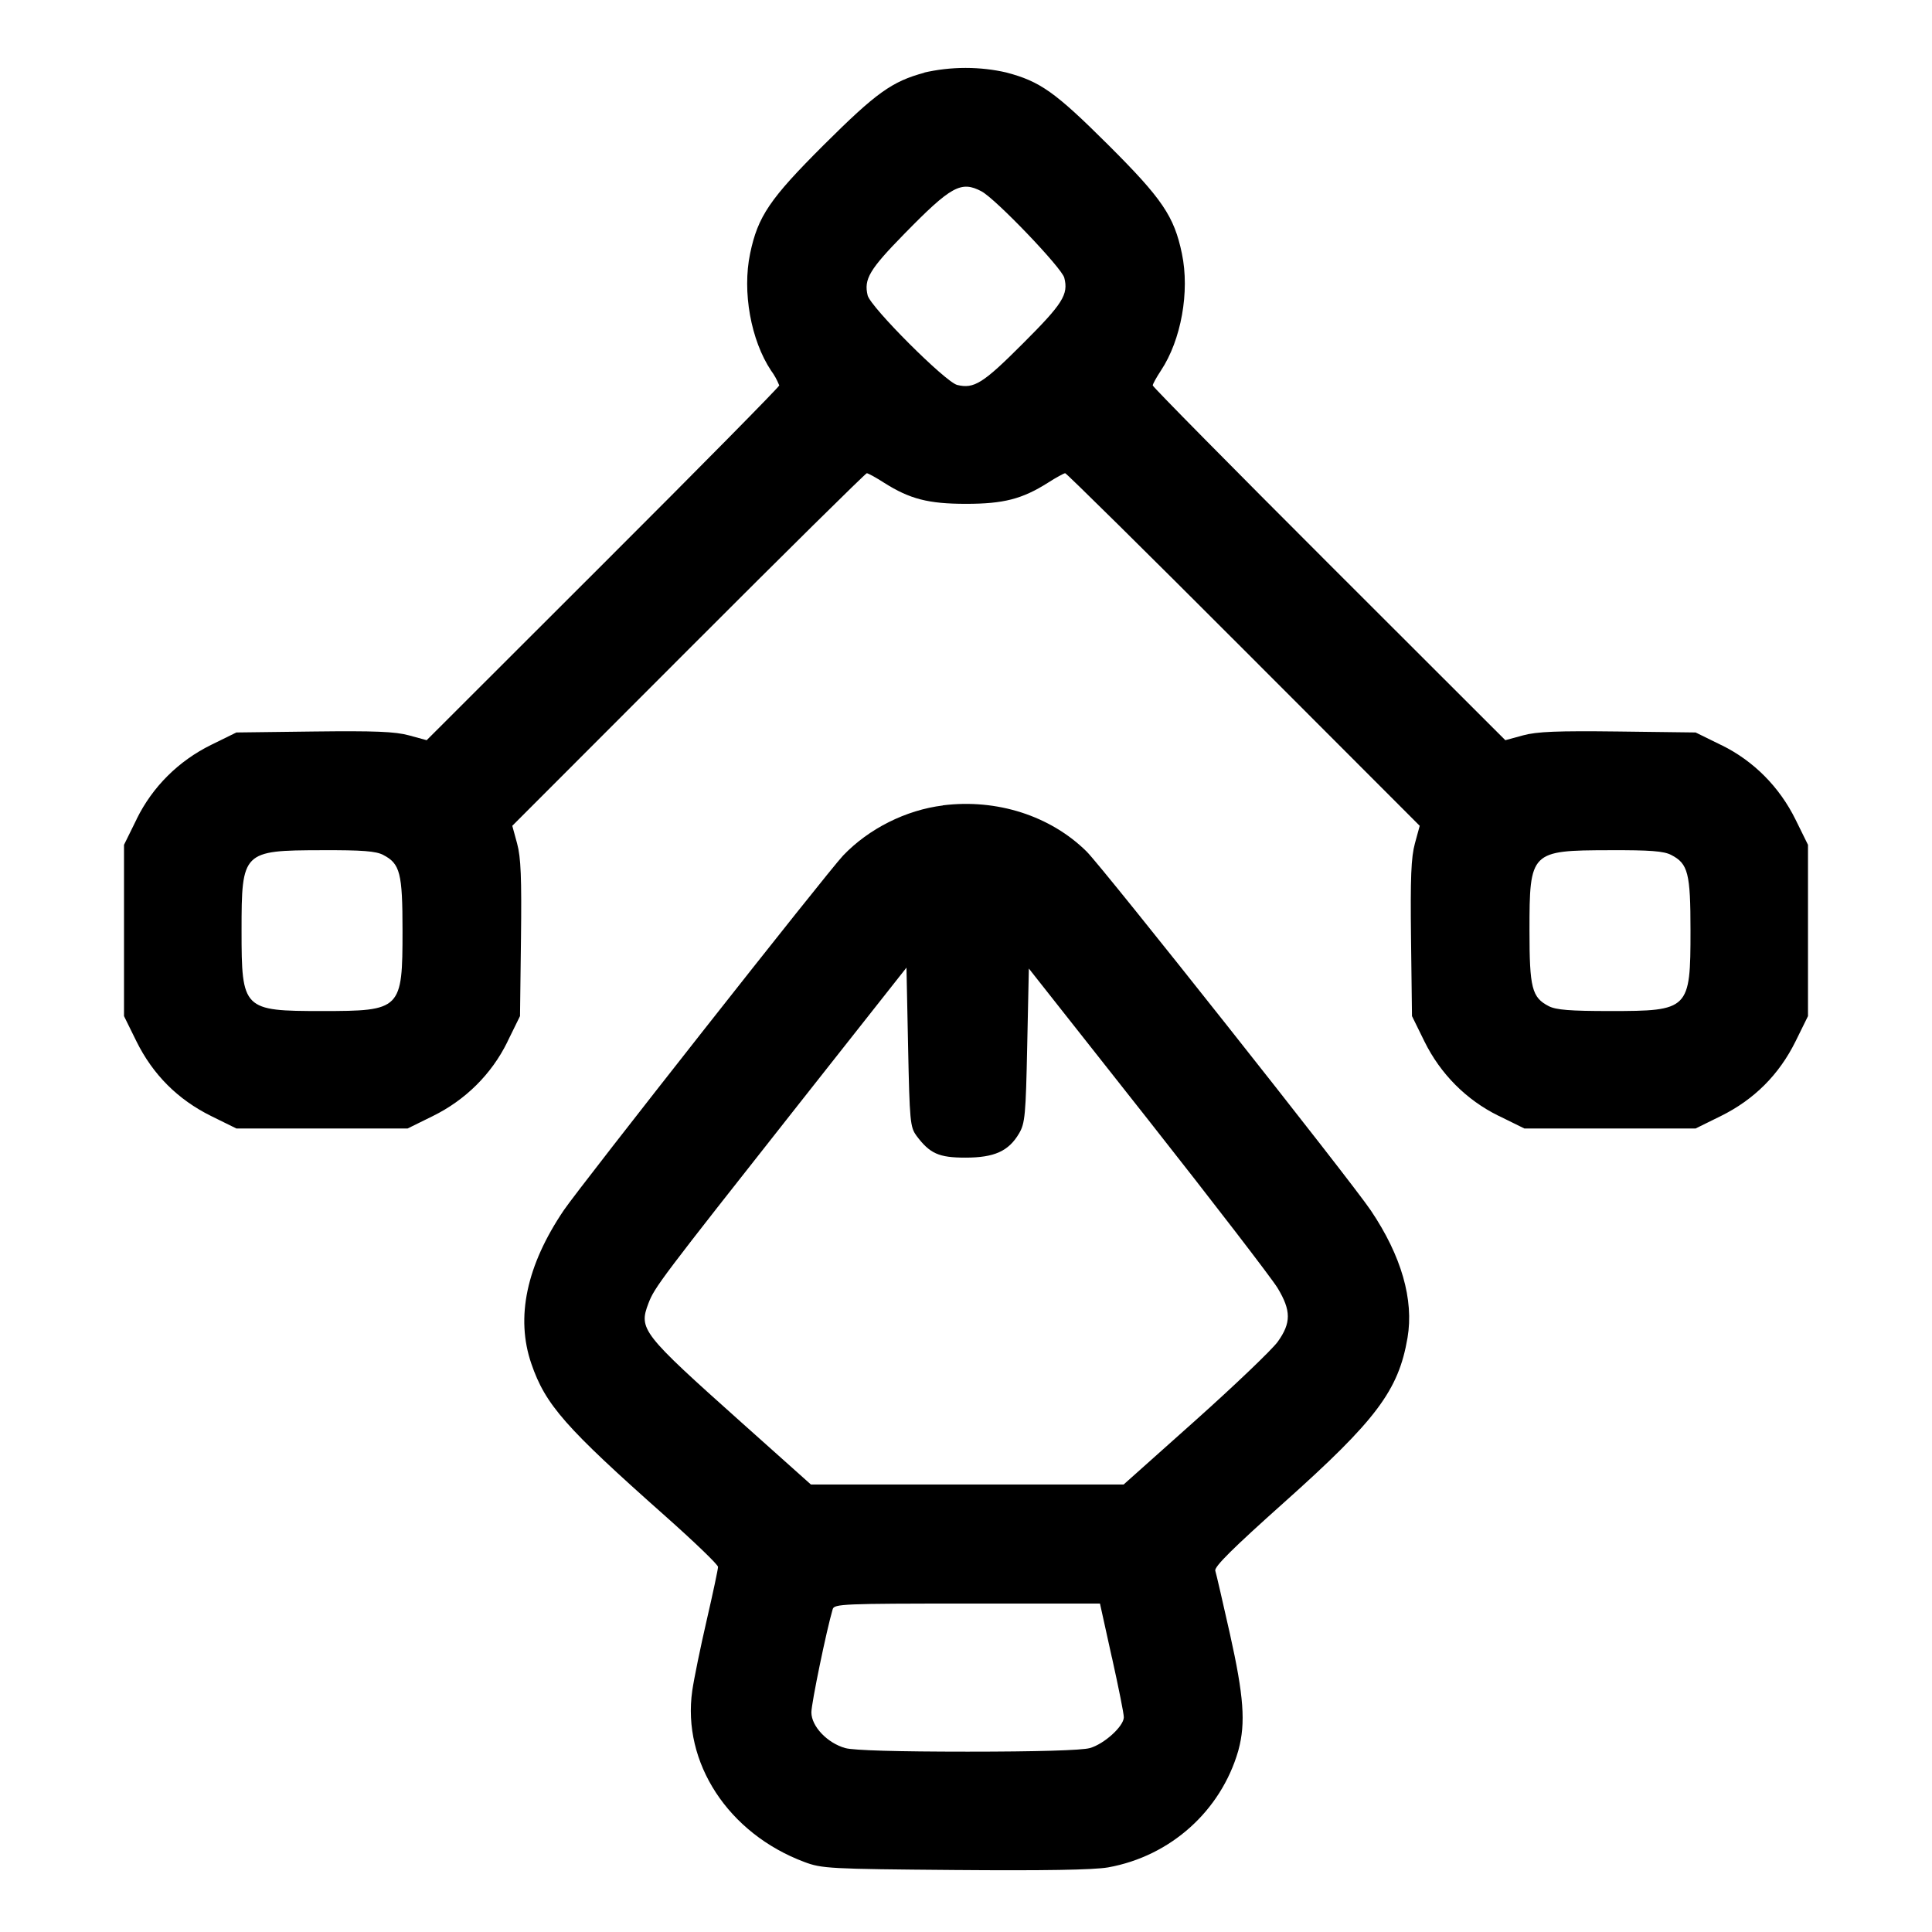 <!-- Generated by IcoMoon.io -->
<svg version="1.1" xmlns="http://www.w3.org/2000/svg" width="32" height="32" viewBox="0 0 32 32">
<title>pen-tool</title>
<path d="M15.312 1.204c-0.539 0.145-0.799 0.332-1.664 1.193-0.899 0.896-1.096 1.187-1.224 1.804-0.132 0.631 0.012 1.432 0.347 1.937 0.053 0.071 0.098 0.152 0.133 0.239l0.003 0.007c0 0.023-1.313 1.355-2.92 2.959l-2.92 2.917-0.293-0.080c-0.231-0.063-0.568-0.076-1.576-0.064l-1.283 0.016-0.417 0.205c-0.543 0.267-0.972 0.697-1.232 1.224l-0.007 0.016-0.205 0.416v2.837l0.205 0.416c0.273 0.553 0.687 0.967 1.24 1.24l0.416 0.205h2.837l0.416-0.205c0.543-0.267 0.973-0.696 1.233-1.223l0.007-0.016 0.205-0.417 0.016-1.283c0.012-1.008-0.001-1.345-0.064-1.576l-0.080-0.293 2.917-2.92c1.604-1.607 2.935-2.92 2.955-2.92 0.021 0 0.151 0.071 0.288 0.159 0.425 0.269 0.733 0.348 1.355 0.348s0.929-0.079 1.355-0.348c0.137-0.088 0.267-0.159 0.288-0.159 0.020 0 1.351 1.313 2.955 2.92l2.917 2.92-0.080 0.293c-0.063 0.231-0.076 0.568-0.064 1.576l0.016 1.283 0.205 0.417c0.267 0.543 0.697 0.972 1.224 1.232l0.016 0.007 0.416 0.205h2.837l0.416-0.205c0.553-0.273 0.967-0.687 1.24-1.24l0.205-0.416v-2.837l-0.205-0.416c-0.267-0.543-0.696-0.973-1.223-1.233l-0.016-0.007-0.417-0.205-1.283-0.016c-1.008-0.012-1.345 0.001-1.576 0.064l-0.293 0.080-2.92-2.917c-1.605-1.604-2.92-2.936-2.92-2.959s0.061-0.133 0.136-0.247c0.335-0.505 0.479-1.307 0.347-1.937-0.128-0.617-0.325-0.908-1.224-1.804-0.876-0.872-1.125-1.049-1.687-1.196-0.202-0.047-0.433-0.075-0.671-0.075-0.242 0-0.477 0.028-0.703 0.081l0.021-0.004zM16.256 3.169c0.231 0.12 1.332 1.269 1.372 1.432 0.071 0.277-0.024 0.428-0.685 1.088-0.66 0.661-0.809 0.755-1.089 0.687-0.196-0.049-1.433-1.287-1.483-1.483-0.065-0.269 0.029-0.429 0.607-1.019 0.776-0.793 0.94-0.883 1.279-0.705zM15.617 13.341c-0.612 0.076-1.227 0.384-1.652 0.829-0.248 0.259-4.352 5.471-4.625 5.873-0.62 0.915-0.803 1.779-0.539 2.545 0.233 0.68 0.563 1.055 2.225 2.529 0.476 0.423 0.867 0.799 0.867 0.836 0 0.036-0.084 0.433-0.188 0.883s-0.211 0.973-0.239 1.167c-0.171 1.191 0.596 2.365 1.856 2.837 0.289 0.109 0.412 0.116 2.487 0.133 1.475 0.012 2.299-0.001 2.544-0.043 1.041-0.187 1.868-0.941 2.155-1.926l0.005-0.019c0.121-0.447 0.088-0.892-0.141-1.92-0.119-0.528-0.227-1-0.243-1.049-0.020-0.065 0.291-0.373 1.135-1.127 1.533-1.369 1.9-1.859 2.049-2.731 0.107-0.631-0.101-1.356-0.607-2.108-0.327-0.488-4.437-5.679-4.709-5.947-0.599-0.591-1.485-0.876-2.38-0.764zM6.348 14.161c0.279 0.144 0.319 0.301 0.319 1.252 0 1.311-0.023 1.333-1.333 1.333s-1.333-0.023-1.333-1.333 0.017-1.328 1.323-1.331c0.676-0.003 0.904 0.015 1.025 0.079zM27.681 14.161c0.279 0.144 0.319 0.301 0.319 1.252 0 1.311-0.023 1.333-1.333 1.333-0.663 0-0.895-0.019-1.015-0.081-0.279-0.144-0.319-0.301-0.319-1.252 0-1.311 0.017-1.328 1.323-1.331 0.676-0.003 0.904 0.015 1.025 0.079zM15.176 18.807c0.225 0.301 0.372 0.367 0.815 0.367 0.479 0 0.715-0.107 0.888-0.401 0.099-0.168 0.111-0.303 0.135-1.459l0.027-1.272 1.972 2.499c1.084 1.375 2.049 2.631 2.147 2.791 0.227 0.376 0.227 0.579 0.003 0.892-0.095 0.131-0.708 0.717-1.361 1.301l-1.191 1.063h-5.18l-1.155-1.032c-1.648-1.473-1.7-1.539-1.535-1.971 0.103-0.267 0.191-0.384 2.484-3.291l1.789-2.267 0.027 1.316c0.025 1.224 0.035 1.327 0.136 1.464zM18.417 27.453c0.109 0.492 0.199 0.937 0.197 0.992-0.003 0.149-0.327 0.443-0.564 0.509-0.133 0.037-0.872 0.059-2.024 0.059s-1.891-0.021-2.024-0.059c-0.299-0.083-0.563-0.361-0.563-0.592 0-0.149 0.251-1.364 0.353-1.709 0.025-0.087 0.177-0.093 2.227-0.093h2.2l0.197 0.893z"></path>
</svg>
